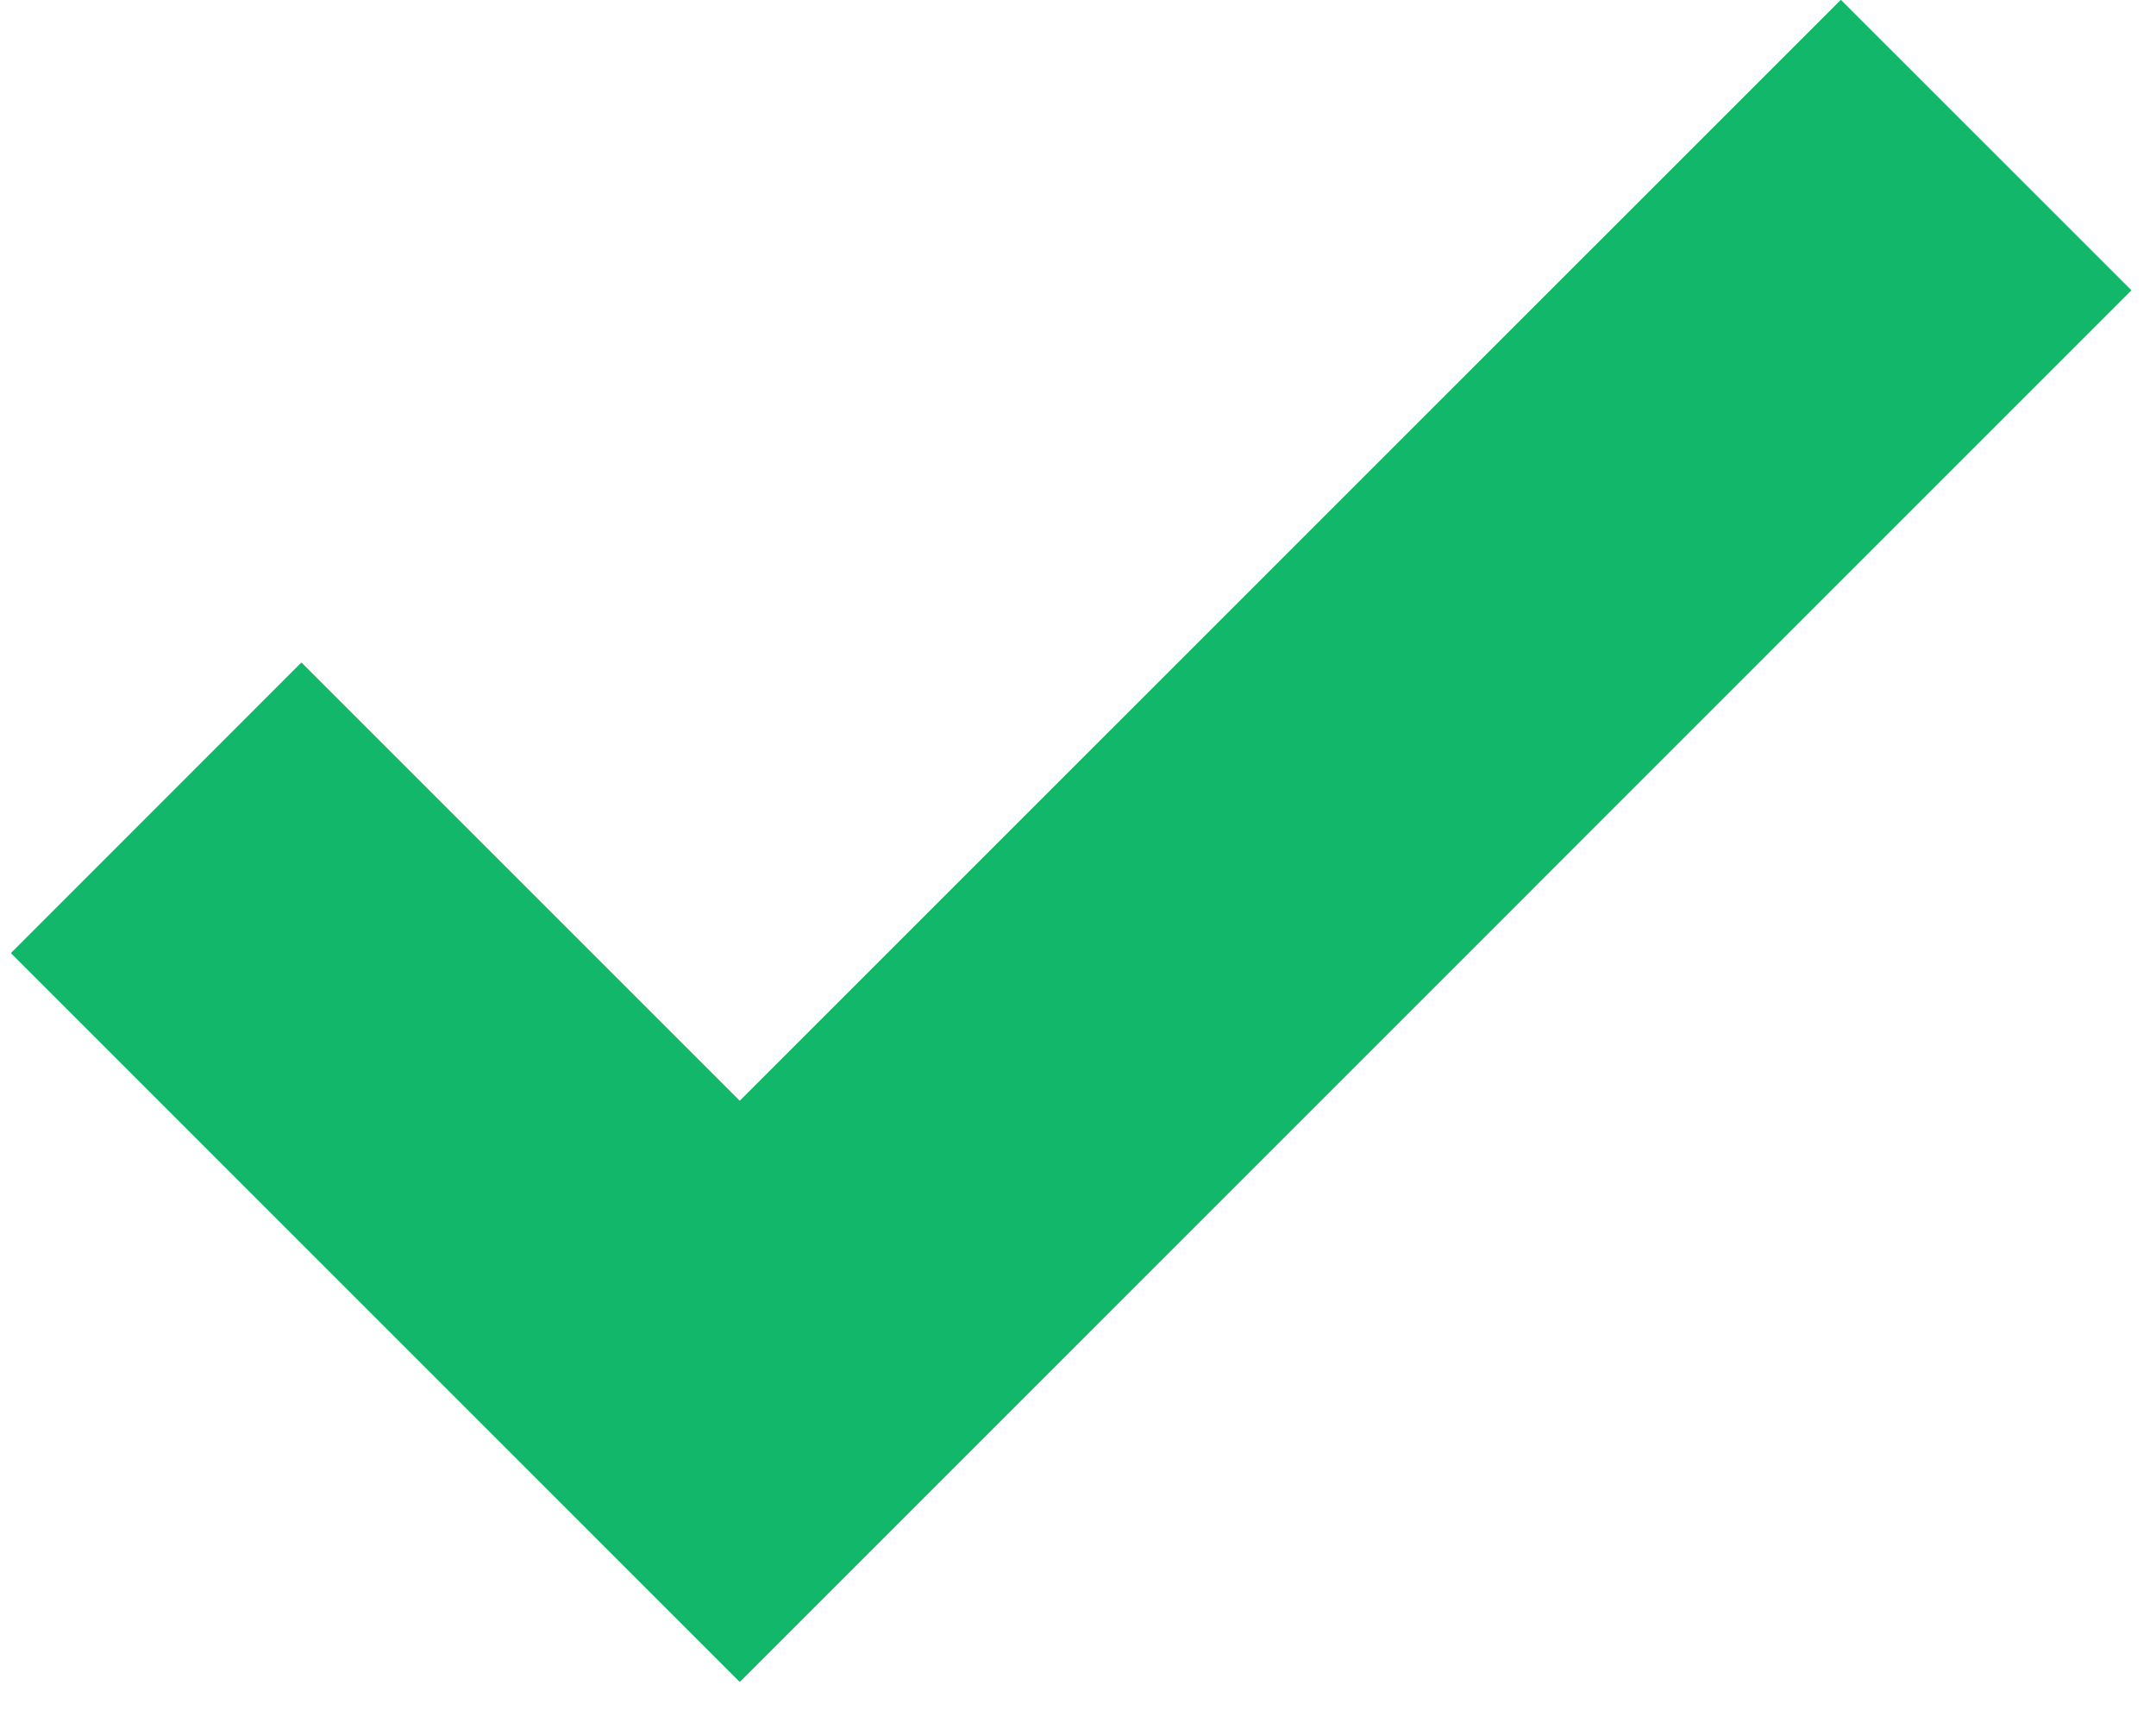 <svg xmlns="http://www.w3.org/2000/svg" xmlns:xlink="http://www.w3.org/1999/xlink" width="150" zoomAndPan="magnify" viewBox="0 0 112.5 89.25" height="119" preserveAspectRatio="xMidYMid meet" version="1.2"><defs><clipPath id="ceff96008f"><path d="M 0.223 0 L 111.785 0 L 111.785 87.762 L 0.223 87.762 Z M 0.223 0 "/></clipPath></defs><g id="f5717473e7"><g clip-rule="nonzero" clip-path="url(#ceff96008f)"><path style=" stroke:none;fill-rule:nonzero;fill:#12b76a;fill-opacity:1;" d="M 38.598 87.762 L 0.578 49.738 L 15.727 34.582 L 38.598 57.453 L 96.055 0 L 111.207 15.148 Z M 38.598 87.762 "/><path style=" stroke:none;fill-rule:nonzero;fill:#12b76a;fill-opacity:1;" d="M 38.598 87.762 L 0.578 49.738 L 15.727 34.582 L 38.598 57.453 L 96.055 0 L 111.207 15.148 Z M 38.598 87.762 "/></g></g></svg>